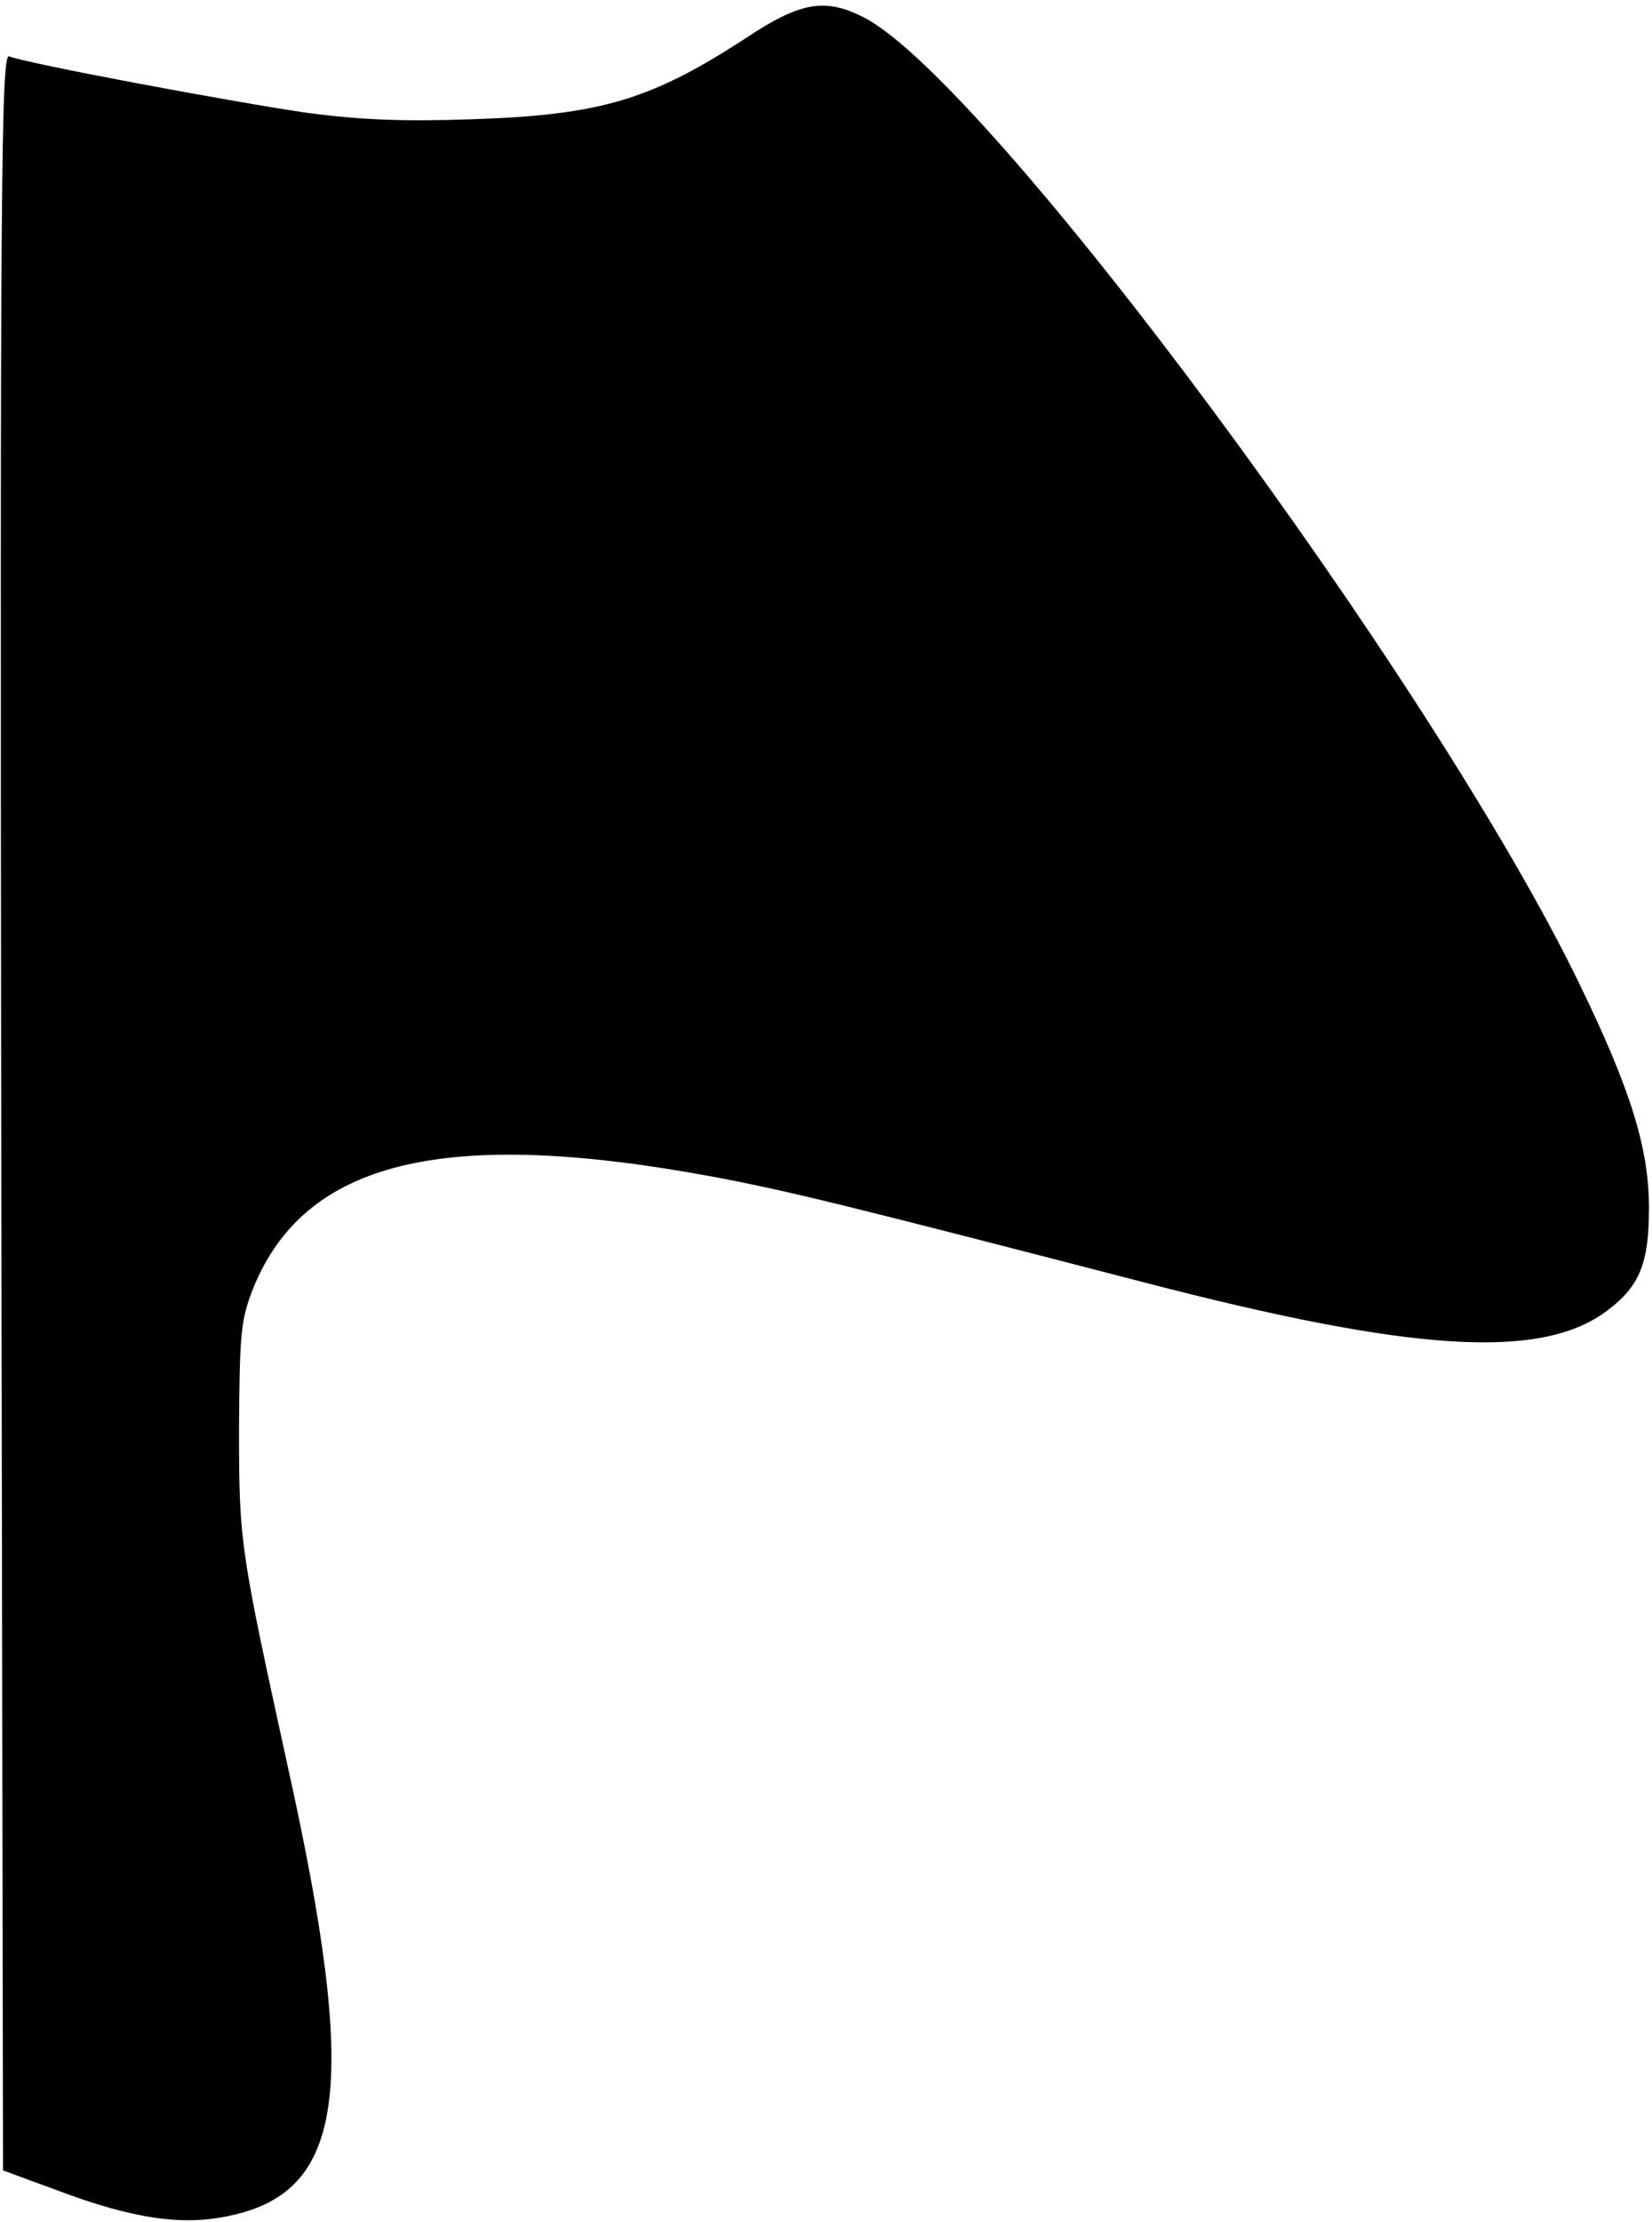 <svg xmlns="http://www.w3.org/2000/svg" width="273pt" height="367pt" viewBox="0 0 273 367" preserveAspectRatio="xMidYMid meet"><g transform="translate(0,367) scale(0.1,-0.1)" fill="#000000" stroke="none"><path d="M1234 3608 c-158 -103 -241 -128 -454 -135 -115 -4 -186 -1 -275 11 -117 17 -461 81 -490 93 -13 4 -15 -209 -13 -1743 l3 -1749 87 -32 c127 -48 209 -60 287 -43 192 40 214 212 97 740 -79 362 -81 370 -81 560 1 158 3 180 23 231 85 212 316 268 762 185 127 -24 223 -48 710 -174 446 -116 659 -129 767 -46 53 40 68 78 68 169 0 98 -30 195 -115 370 -241 498 -976 1490 -1182 1596 -64 33 -105 26 -194 -33z"></path></g></svg>